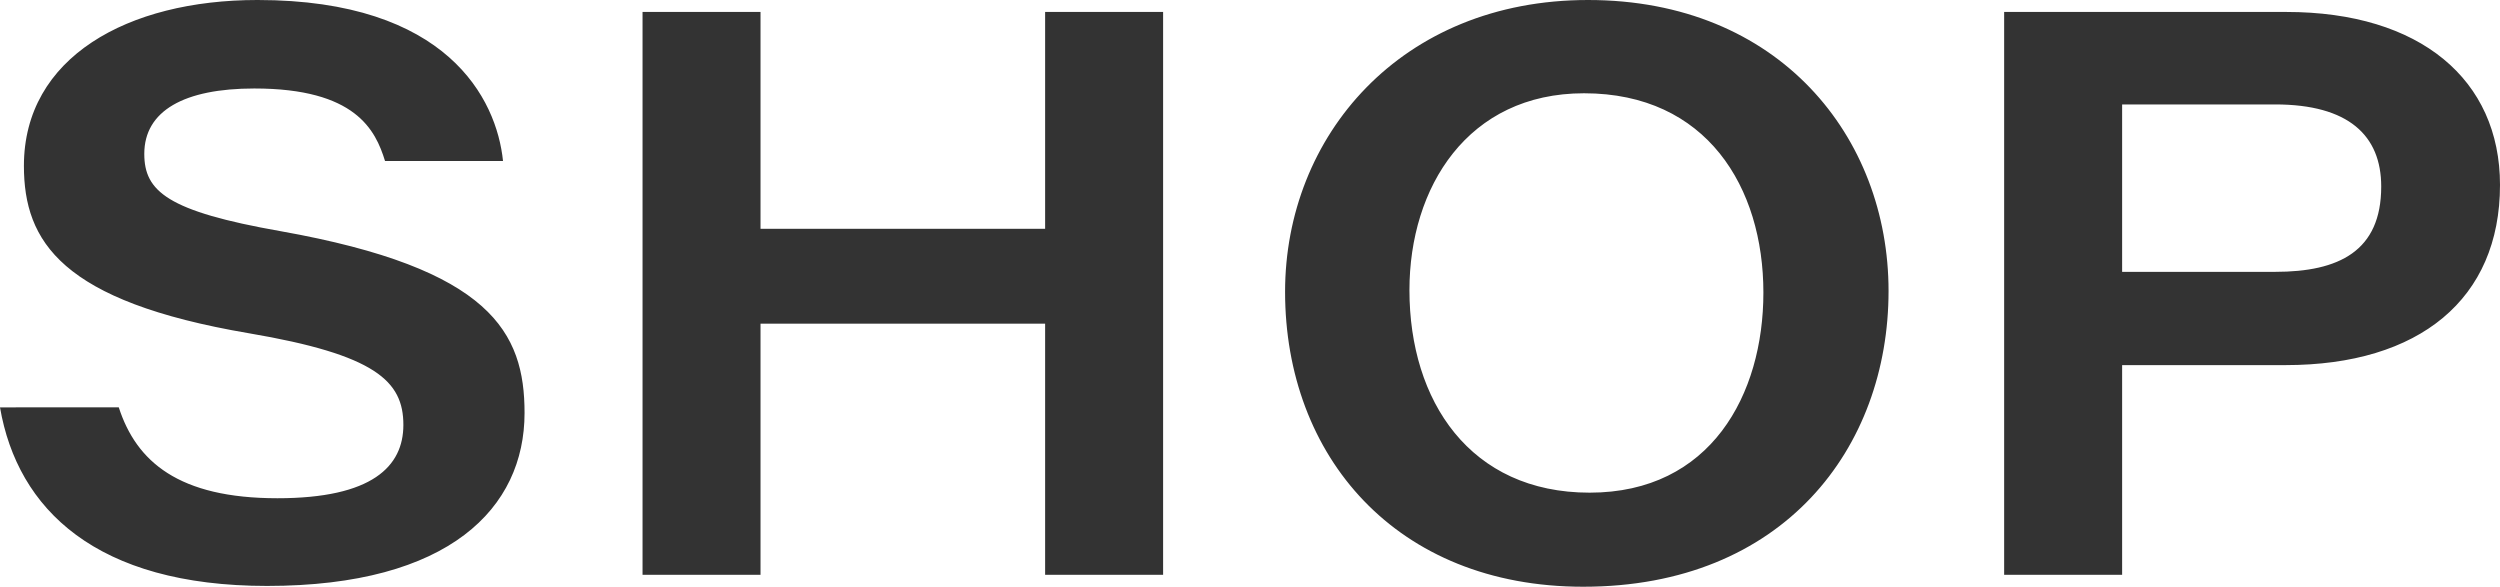 <svg xmlns="http://www.w3.org/2000/svg" width="188.16" height="44.16" viewBox="0 0 188.16 44.16">
  <path id="パス_53" data-name="パス 53" d="M-94.29-12.6C-92.97-4.92-87.03.84-74.19.84c13.74,0,19.38-5.88,19.38-13.02,0-6.06-2.52-10.86-18.36-13.68-8.52-1.5-10.26-3-10.26-5.82,0-3.24,3-4.92,8.28-4.92,7.62,0,9.12,3.12,9.84,5.46h8.88c-.48-4.68-4.2-12.12-18.48-12.12-9.78,0-17.58,4.32-17.58,12.48,0,5.7,2.82,10.2,16.92,12.6,9.54,1.62,11.64,3.6,11.64,6.9,0,3.12-2.34,5.52-9.48,5.52-7.44,0-10.62-2.76-11.94-6.84ZM-45.93,0h8.88V-18.9h21.42V0h8.88V-42.36h-8.88v16.32H-37.05V-42.36h-8.88ZM25.23-43.26C11.13-43.26,2.43-33,2.43-21.3,2.43-8.94,10.77.9,24.87.9,39.93.9,47.85-9.54,47.85-21.36,47.85-32.94,39.63-43.26,25.23-43.26Zm-.3,7.02c9.24,0,13.5,7.08,13.5,15,0,7.68-3.96,15.06-13.08,15.06-9,0-13.56-6.9-13.56-15.24C11.79-29.16,16.17-36.24,24.93-36.24ZM56.55,0h8.88V-15.78h12.3c10.08,0,16.14-4.98,16.14-13.56,0-7.92-6-13.02-16.08-13.02H56.55Zm8.88-35.4H76.95c5.52,0,7.98,2.34,7.98,6.18,0,4.86-3.18,6.42-7.98,6.42H65.43Z" transform="translate(94.29 43.26)" fill="#333"/>
</svg>
